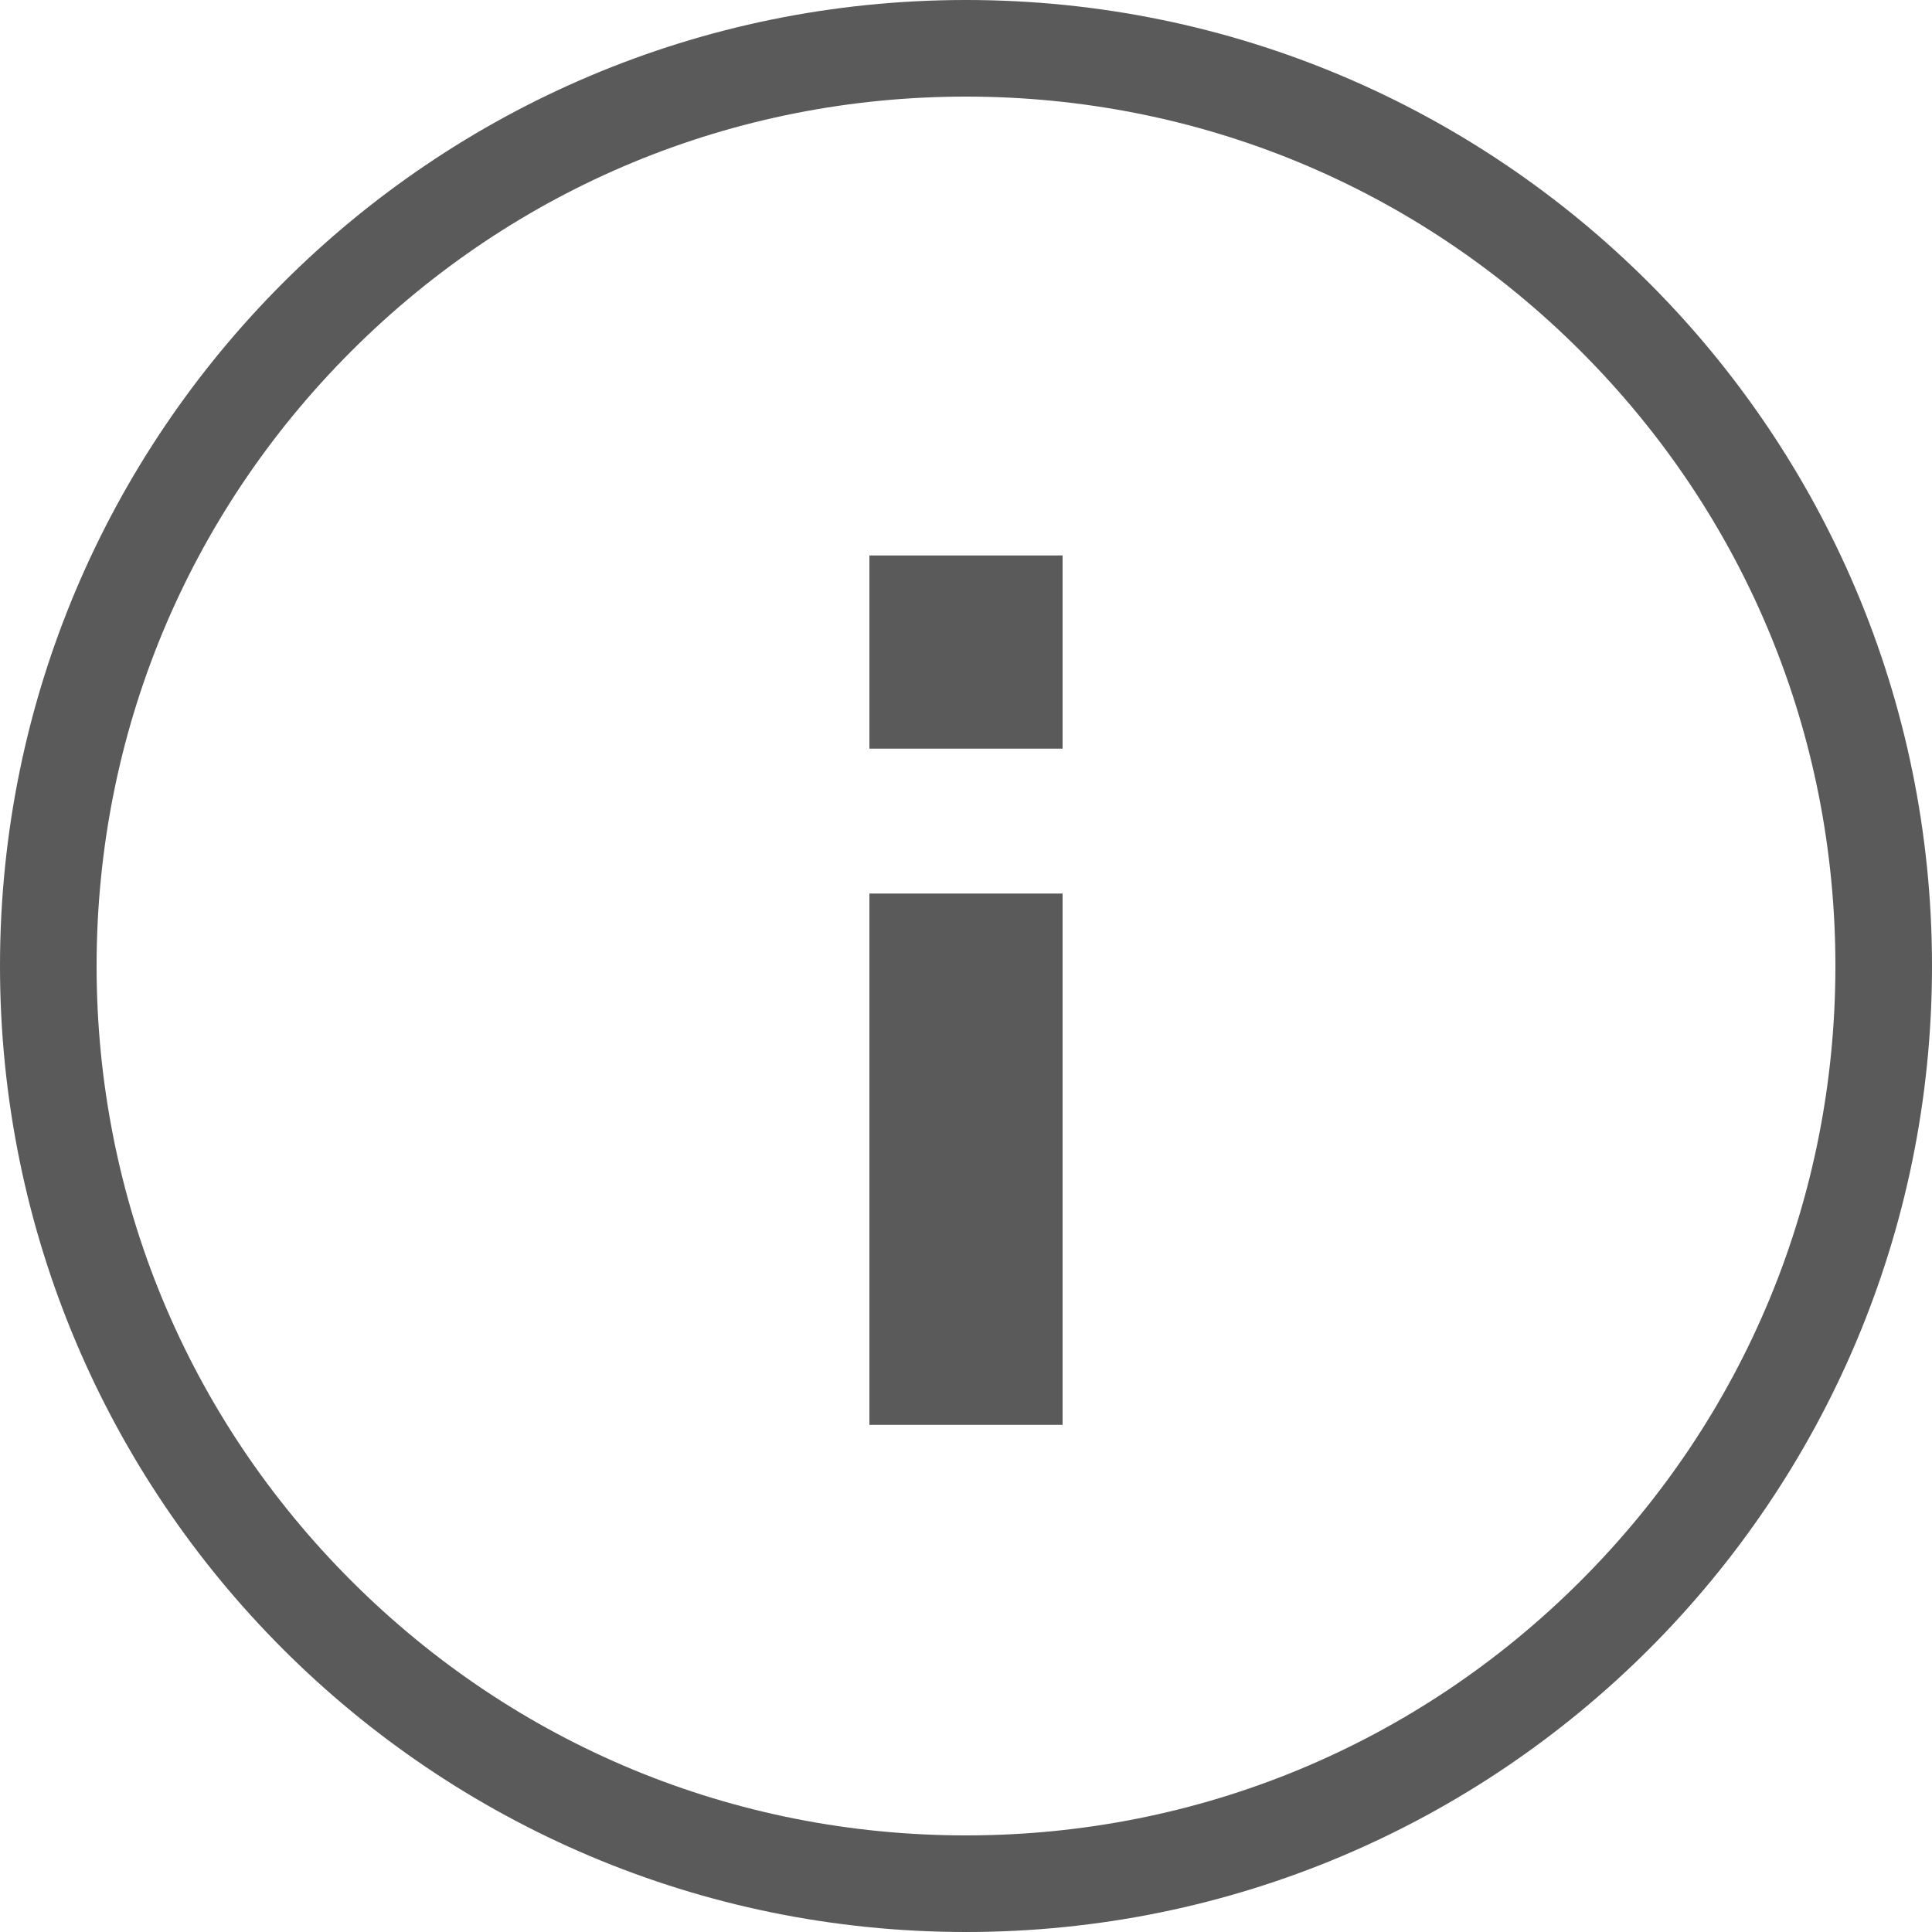 <svg xmlns="http://www.w3.org/2000/svg" width="40" height="40" viewBox="0 0 40 40">
  <g id="icon_information_40" transform="translate(-345 -336)">
    <g id="パス_383" data-name="パス 383" fill="none" stroke-miterlimit="10">
      <path d="M365,336a20,20,0,1,0,20,20A20,20,0,0,0,365,336Z" stroke="none"/>
      <path d="M 365 338 C 360.192 338 355.672 339.872 352.272 343.272 C 348.872 346.672 347 351.192 347 356 C 347 360.808 348.872 365.328 352.272 368.728 C 355.672 372.128 360.192 374 365 374 C 369.808 374 374.328 372.128 377.728 368.728 C 381.128 365.328 383 360.808 383 356 C 383 351.192 381.128 346.672 377.728 343.272 C 374.328 339.872 369.808 338 365 338 M 365 336 C 376.046 336 385 344.954 385 356 C 385 367.046 376.046 376 365 376 C 353.954 376 345 367.046 345 356 C 345 344.954 353.954 336 365 336 Z" stroke="none" fill="#5a5a5a"/>
    </g>
    <g id="グループ_2841" data-name="グループ 2841">
      <rect id="長方形_2257" data-name="長方形 2257" width="4" height="4" transform="translate(363 347.5)" fill="#5a5a5a"/>
      <rect id="長方形_2258" data-name="長方形 2258" width="4" height="11" transform="translate(363 354.5)" fill="#5a5a5a"/>
    </g>
  </g>
</svg>
